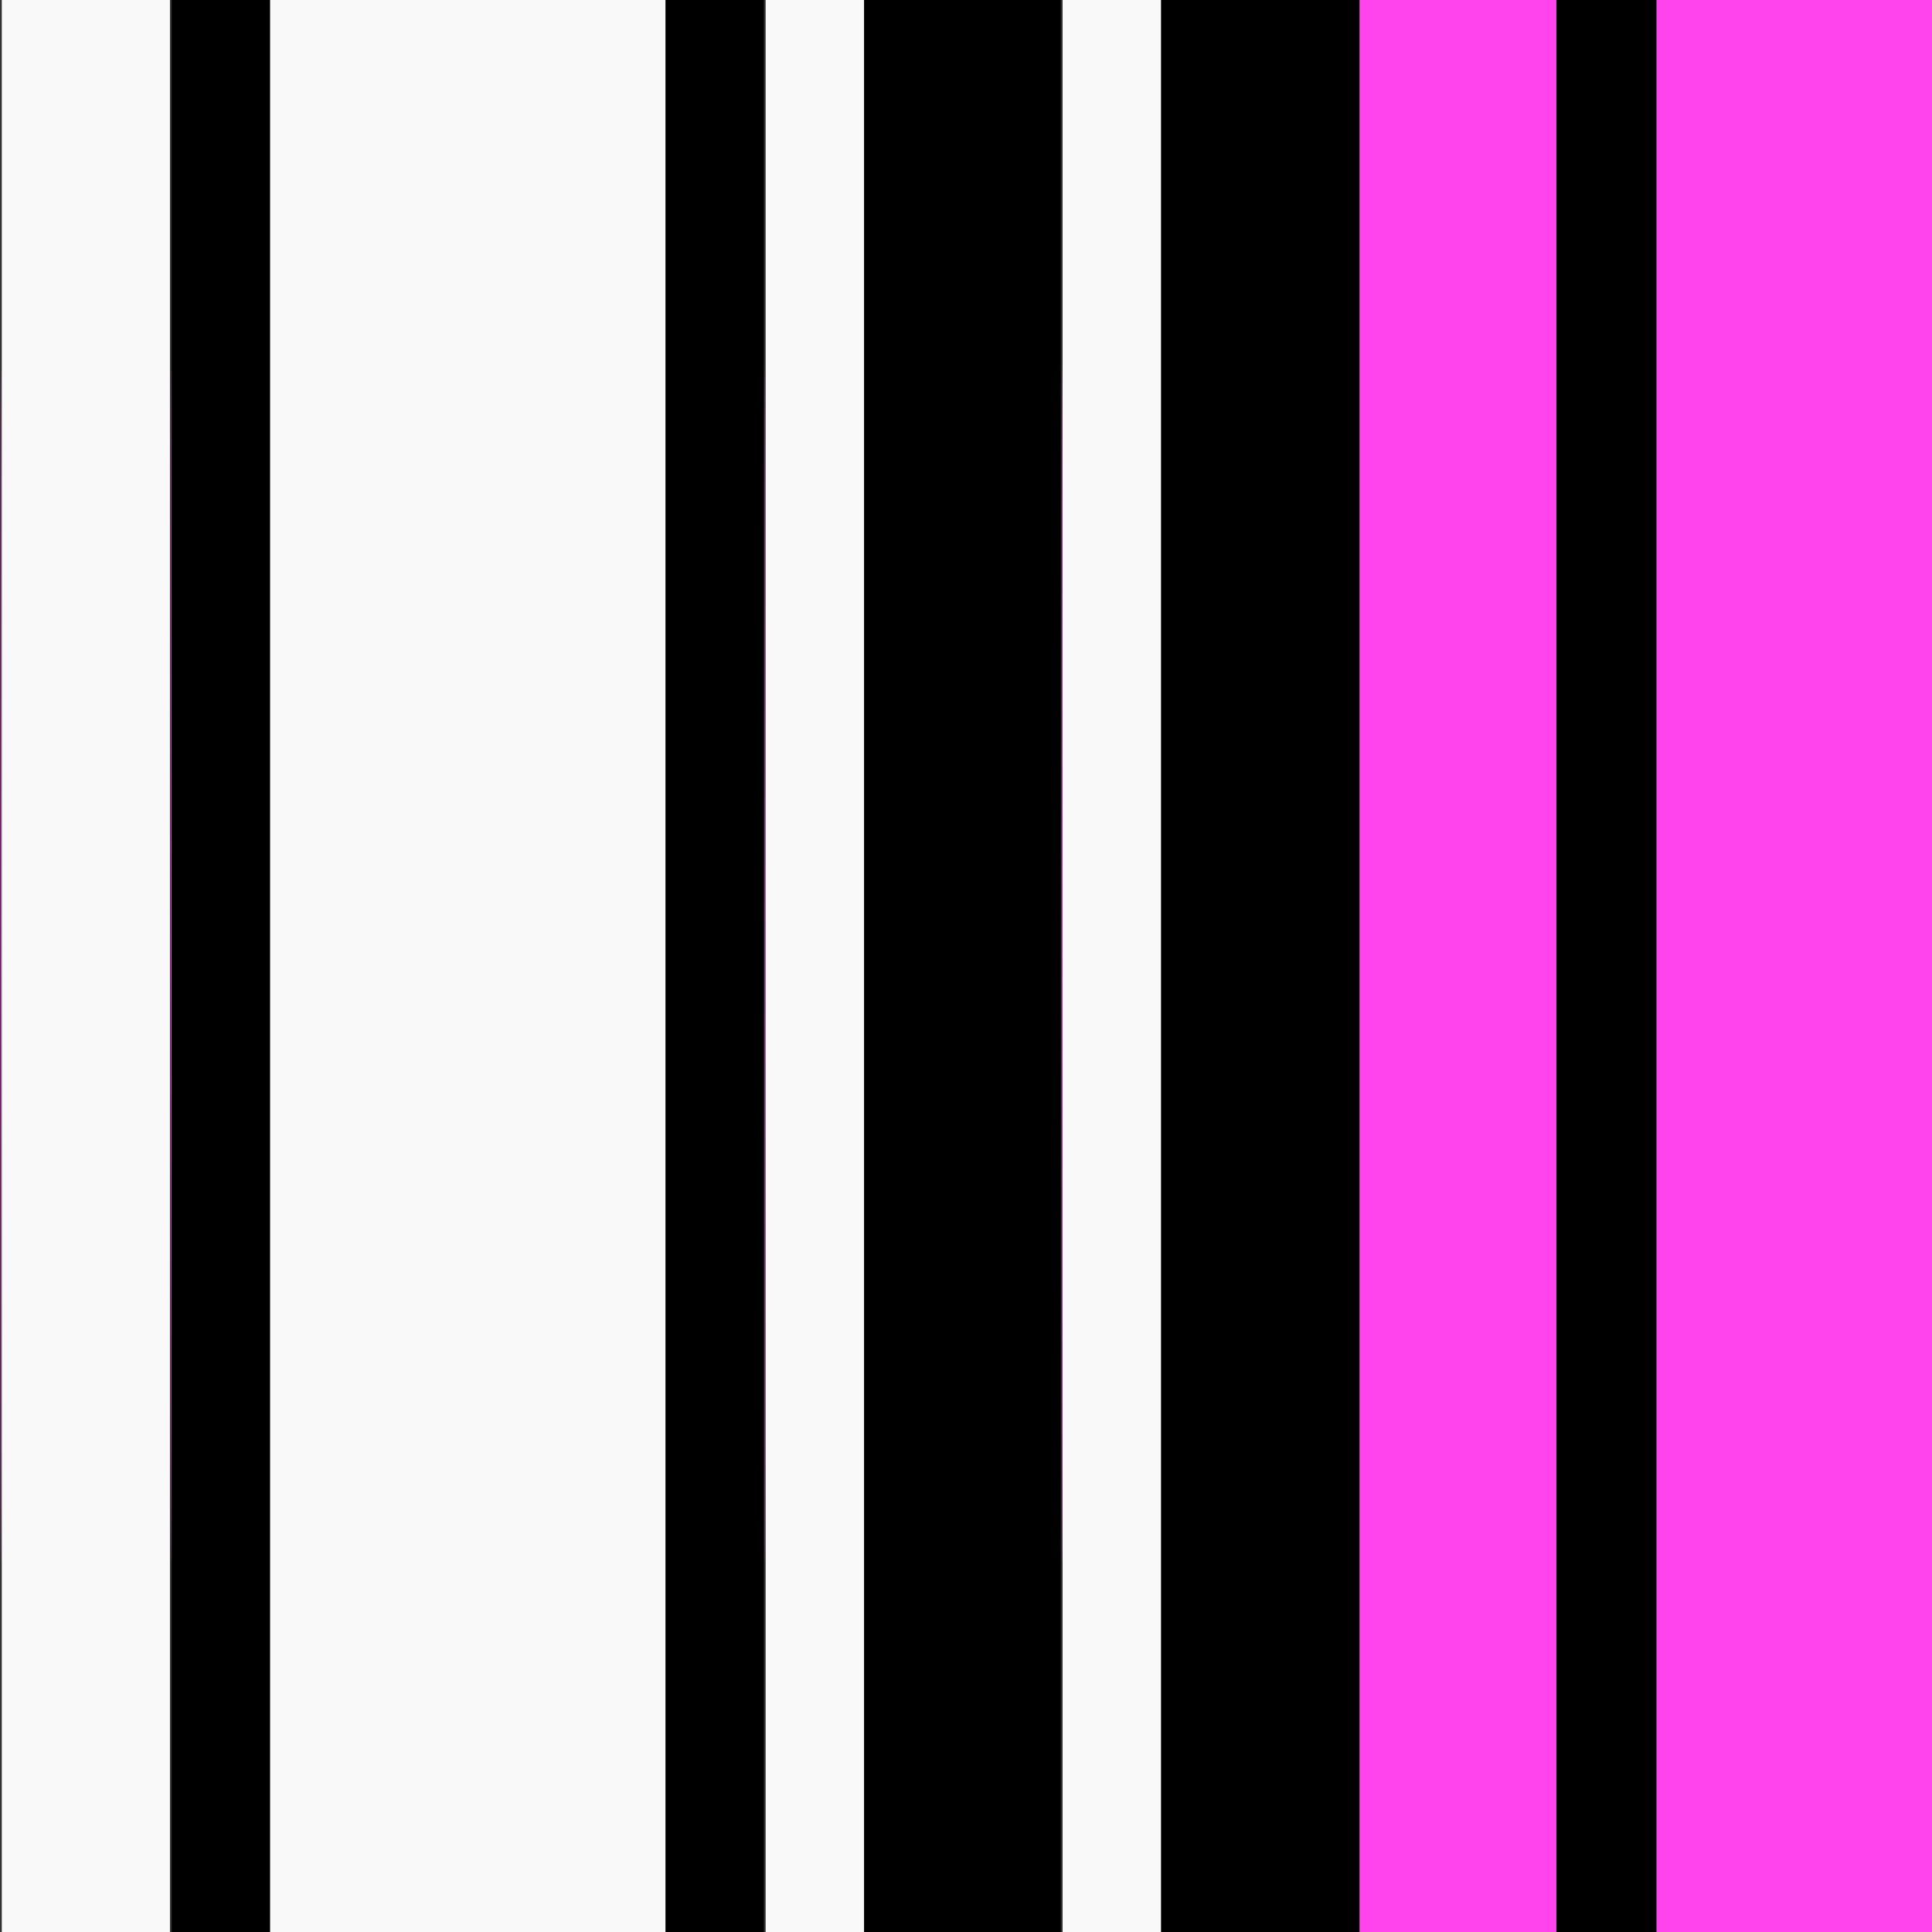 <svg xmlns="http://www.w3.org/2000/svg" width="1080" height="1080" viewBox="0 0 1080 1080" version="1.1"><rect x="0" y="0" width="1080" height="1080" fill="#333333" stroke="none"/><path d="M 96 540 L 96 1080 123.500 1080 L 151 1080 151 540 L 151 0 123.500 0 L 96 0 96 540 M 372 540 L 372 1080 399.500 1080 L 427 1080 427 540 L 427 0 399.500 0 L 372 0 372 540 M 483 540 L 483 1080 538 1080 L 593 1080 593 540 L 593 0 538 0 L 483 0 483 540 M 649 540 L 649 1080 704.500 1080 L 760 1080 760 540 L 760 0 704.500 0 L 649 0 649 540 M 870 540 L 870 1080 898 1080 L 926 1080 926 540 L 926 0 898 0 L 870 0 870 540" stroke="none" fill="#000000" fill-rule="evenodd"/><path d="M 0.496 540 C 0.496 837.275, 0.610 958.888, 0.750 810.250 C 0.890 661.613, 0.890 418.388, 0.750 269.750 C 0.610 121.113, 0.496 242.725, 0.496 540 M 95.496 540 C 95.496 837.275, 95.610 958.888, 95.750 810.250 C 95.890 661.613, 95.890 418.388, 95.750 269.750 C 95.610 121.113, 95.496 242.725, 95.496 540 M 427.496 540 C 427.496 837.275, 427.610 958.888, 427.750 810.250 C 427.890 661.613, 427.890 418.388, 427.750 269.750 C 427.610 121.113, 427.496 242.725, 427.496 540 M 593.496 540 C 593.496 837.275, 593.610 958.888, 593.750 810.250 C 593.890 661.613, 593.890 418.388, 593.750 269.750 C 593.610 121.113, 593.496 242.725, 593.496 540 M 760 540 L 760 1080 815 1080 L 870 1080 870 540 L 870 0 815 0 L 760 0 760 540 M 926 540 L 926 1080 1003 1080 L 1080 1080 1080 540 L 1080 0 1003 0 L 926 0 926 540" stroke="none" fill="#ff44ed" fill-rule="evenodd"/><path d="M 1 540 L 1 1080 48 1080 L 95 1080 95 540 L 95 0 48 0 L 1 0 1 540 M 151 540 L 151 1080 261.500 1080 L 372 1080 372 540 L 372 0 261.500 0 L 151 0 151 540 M 428 540 L 428 1080 455.500 1080 L 483 1080 483 540 L 483 0 455.500 0 L 428 0 428 540 M 594 540 L 594 1080 621.500 1080 L 649 1080 649 540 L 649 0 621.500 0 L 594 0 594 540" stroke="none" fill="#f9f9f9" fill-rule="evenodd"/></svg>